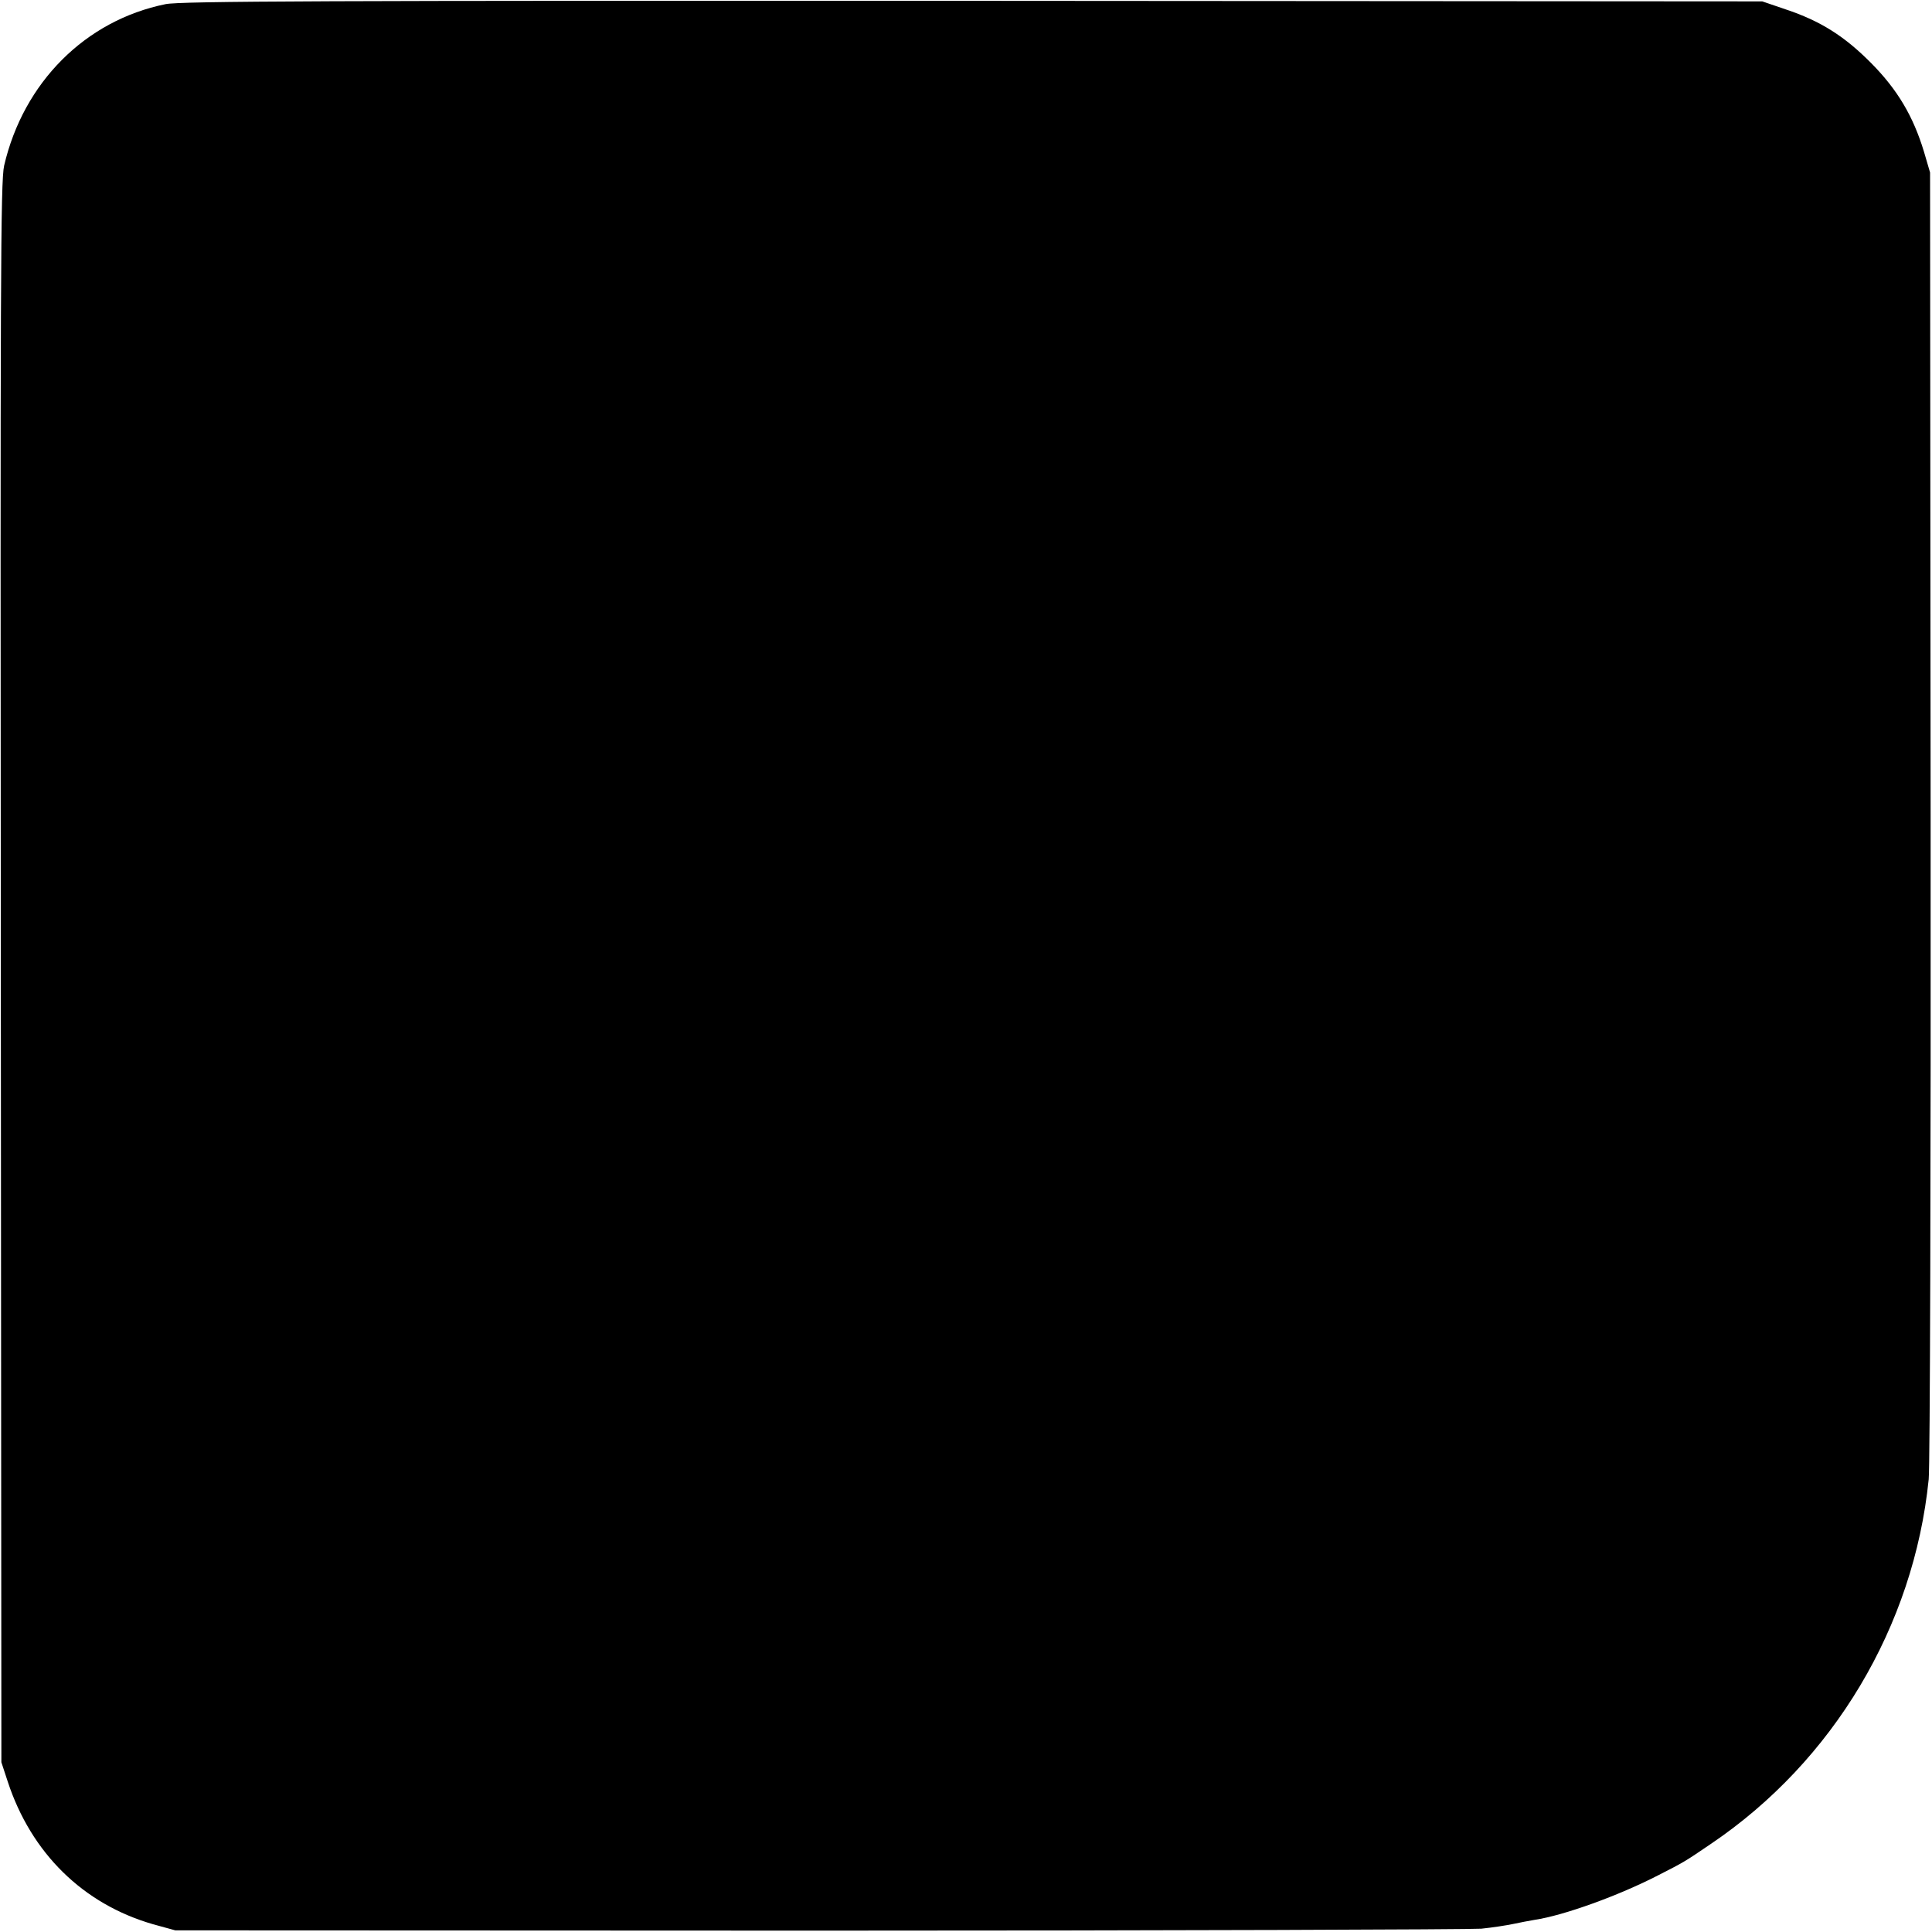 <?xml version="1.0" standalone="no"?>
<!DOCTYPE svg PUBLIC "-//W3C//DTD SVG 20010904//EN"
 "http://www.w3.org/TR/2001/REC-SVG-20010904/DTD/svg10.dtd">
<svg version="1.0" xmlns="http://www.w3.org/2000/svg"
 width="700pt" height="700pt" viewBox="0 0 700 700"
 preserveAspectRatio="xMidYMid meet">
<g transform="translate(0,700) scale(0.1,-0.1)"
fill="#000000" stroke="none">
<path d="M600 6985 c-291 -59 -515 -284 -585 -585 -13 -57 -14 -416 -12 -2925
l2 -2860 23 -70 c85 -259 273 -444 527 -517 l80 -22 2330 -1 c1282 0 2362 4
2402 7 40 4 91 12 115 17 24 5 59 12 78 15 107 16 305 88 447 161 96 49 96 49
193 115 442 299 734 787 788 1320 5 47 8 1131 7 2410 l-2 2325 -22 75 c-39
129 -96 225 -191 321 -97 98 -184 153 -310 195 l-85 29 -2860 2 c-2339 1
-2872 -1 -2925 -12z"/>
</g>
</svg>
